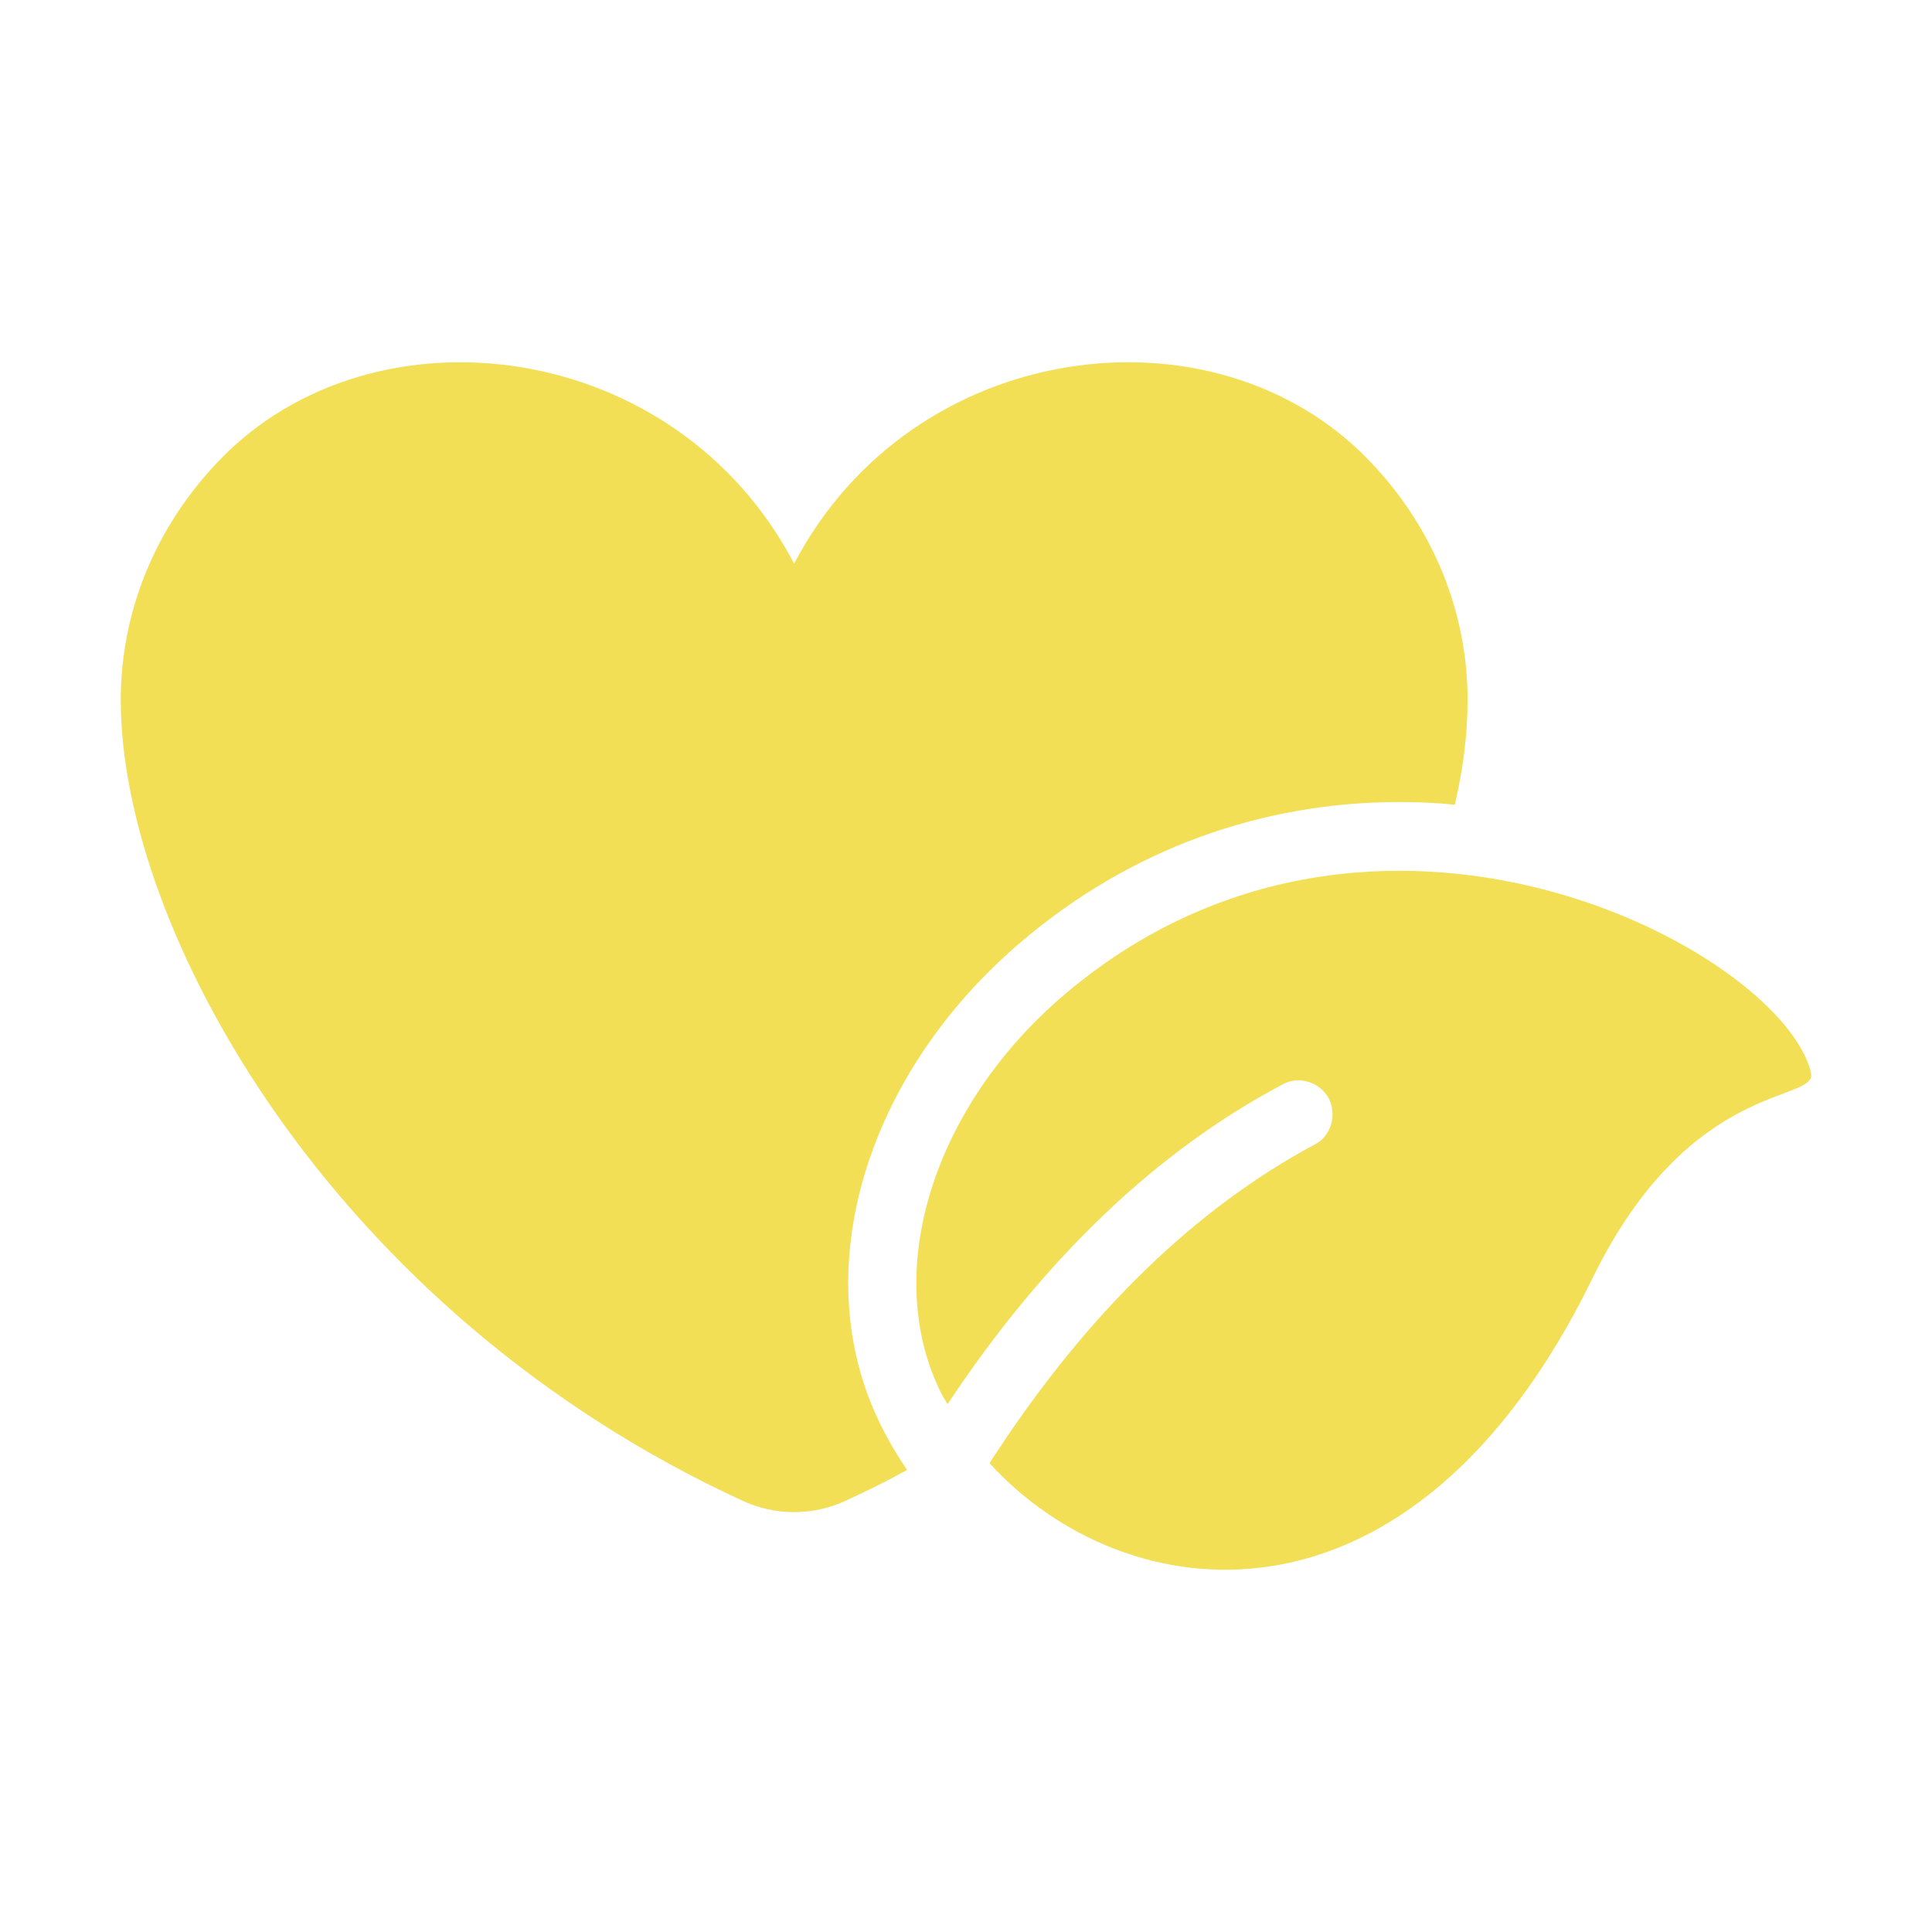 <svg width="64" height="64" viewBox="0 0 64 64" fill="none" xmlns="http://www.w3.org/2000/svg">
<path d="M48.616 23.188C48.616 24.254 48.482 25.434 48.191 26.66C47.585 26.591 46.958 26.569 46.353 26.569C41.739 26.569 37.415 28.158 33.854 31.177C28.657 35.58 26.71 42.114 29.129 47.106C29.398 47.672 29.712 48.194 30.048 48.694C29.398 49.056 28.703 49.398 28.008 49.716C26.934 50.216 25.68 50.216 24.603 49.716C10.988 43.451 4 30.813 4 23.188C4 20.307 5.121 17.47 7.269 15.246C12.376 9.937 22.389 11.185 26.307 18.672C30.228 11.183 40.238 9.937 45.345 15.246C47.496 17.47 48.616 20.307 48.616 23.188ZM35.288 32.923C30.898 36.644 29.219 42.113 31.144 46.083C31.212 46.219 31.302 46.379 31.389 46.514C34.593 41.68 38.331 38.119 42.498 35.917C43.035 35.621 43.73 35.848 44.022 36.395C44.292 36.939 44.09 37.643 43.551 37.914C39.608 40.025 36.047 43.475 32.958 48.194L32.778 48.467C37.236 53.368 46.73 54.685 52.756 42.34C56.003 35.691 60.237 36.553 59.99 35.533C59.032 31.492 45.548 24.254 35.288 32.923Z" fill="#F2DF56"/>
</svg>
